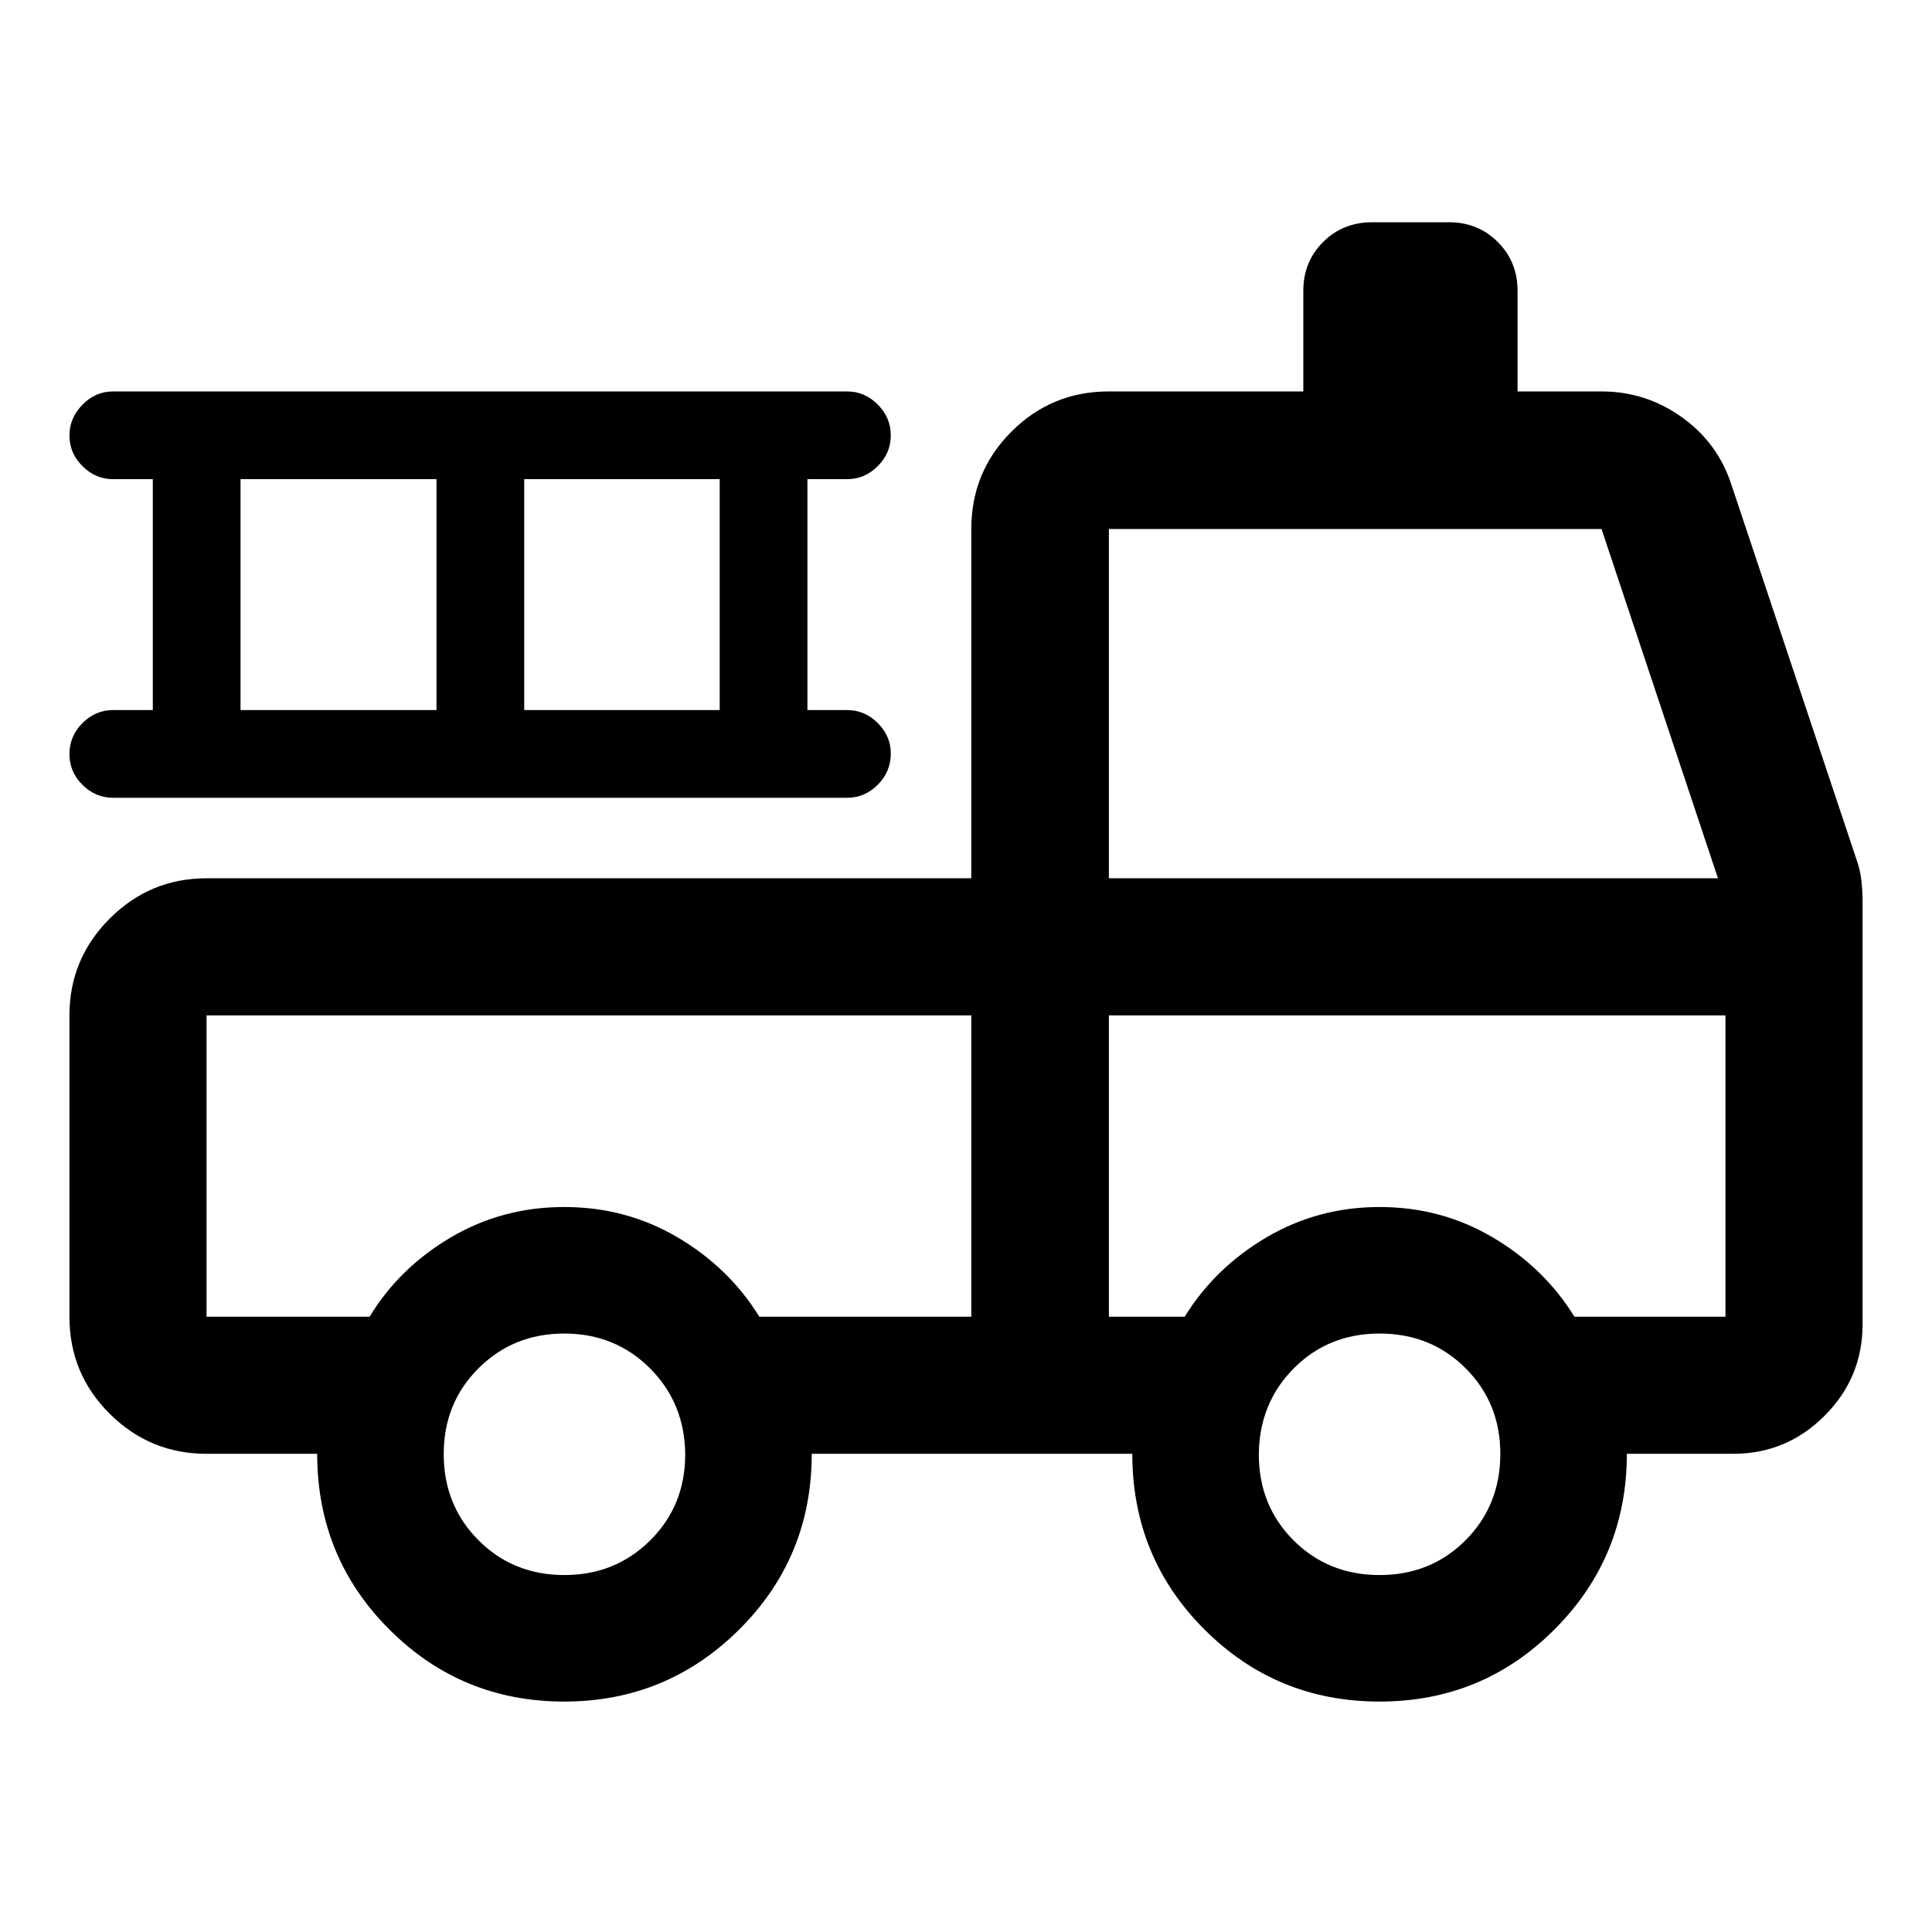 <svg xmlns="http://www.w3.org/2000/svg" width="48" height="48" viewBox="0 -960 960 960"><path d="M280.3-114.5q-51.02 0-86.85-35.83-35.84-35.82-35.84-87.28h-54.98q-28.1 0-48.11-19.89-20.02-19.89-20.02-48.24v-149.72q0-28.09 20.02-48.11 20.01-20.02 48.11-20.02h380v-173.54q0-28.45 19.96-48.41Q522.55-765.5 551-765.5h96.61v-50q0-14.42 9.82-24.24 9.82-9.83 24.48-9.83H720q14.42 0 24.24 9.83 9.83 9.82 9.83 24.24v50h41.73q22.02 0 39.98 12.86 17.96 12.85 24.68 33.88l61.8 185.17q2 5.48 2.62 10.81.62 5.33.62 10.58v210.29q0 26.52-18.89 45.41-18.89 18.89-45.41 18.89h-52.83q0 51.2-35.84 87.15-35.83 35.96-87.03 35.96t-87.03-35.83q-35.84-35.82-35.84-87.28H403.35q0 51.44-36.01 87.27-36.02 35.84-87.04 35.84Zm.18-62.87q25.26 0 42.63-17.25t17.37-42.75q-.24-25.5-17.54-42.75t-42.58-17.25q-25.28 0-42.58 17.25-17.3 17.25-17.3 42.63 0 25.48 17.25 42.8 17.25 17.32 42.75 17.32Zm405.02 0q25.5 0 42.75-17.32t17.25-42.92q0-25.26-17.25-42.51-17.25-17.25-42.75-17.25-25.4 0-42.58 17.25t-17.42 42.75q0 25.5 17.25 42.75t42.75 17.25ZM102.63-455.46v149.72h81.02q14.81-24.37 40.39-39.43 25.59-15.07 56.32-15.07t56.31 15.07q25.59 15.06 40.63 39.43h105.33v-149.72h-380ZM551-305.74h37.67q15.05-24.37 40.65-39.43 25.61-15.07 56.2-15.07 30.59 0 56.18 15.07 25.58 15.06 40.63 39.43h75.04v-149.72H551v149.72Zm0-217.85h302.65L795.8-697.13H551v173.54ZM75.93-607.17v-114.74H56.17q-8.72 0-15.2-6.48-6.47-6.47-6.47-15.19 0-8.72 6.47-15.32 6.48-6.6 15.2-6.6h364.79q8.72 0 15.2 6.52 6.47 6.52 6.47 15.32 0 8.79-6.47 15.27-6.48 6.48-15.2 6.48H401.2v114.74h19.76q8.72 0 15.2 6.45 6.47 6.46 6.47 15.16 0 9.02-6.47 15.49-6.48 6.48-15.2 6.48H56.17q-8.72 0-15.2-6.42-6.47-6.42-6.47-15.31 0-8.9 6.47-15.38 6.48-6.47 15.2-6.47h19.76Zm43.59 0h97.37v-114.74h-97.37v114.74Zm140.96 0h97.13v-114.74h-97.13v114.74ZM102.63-455.46h380-380Zm448.37 0h306.37H551Z"/></svg>